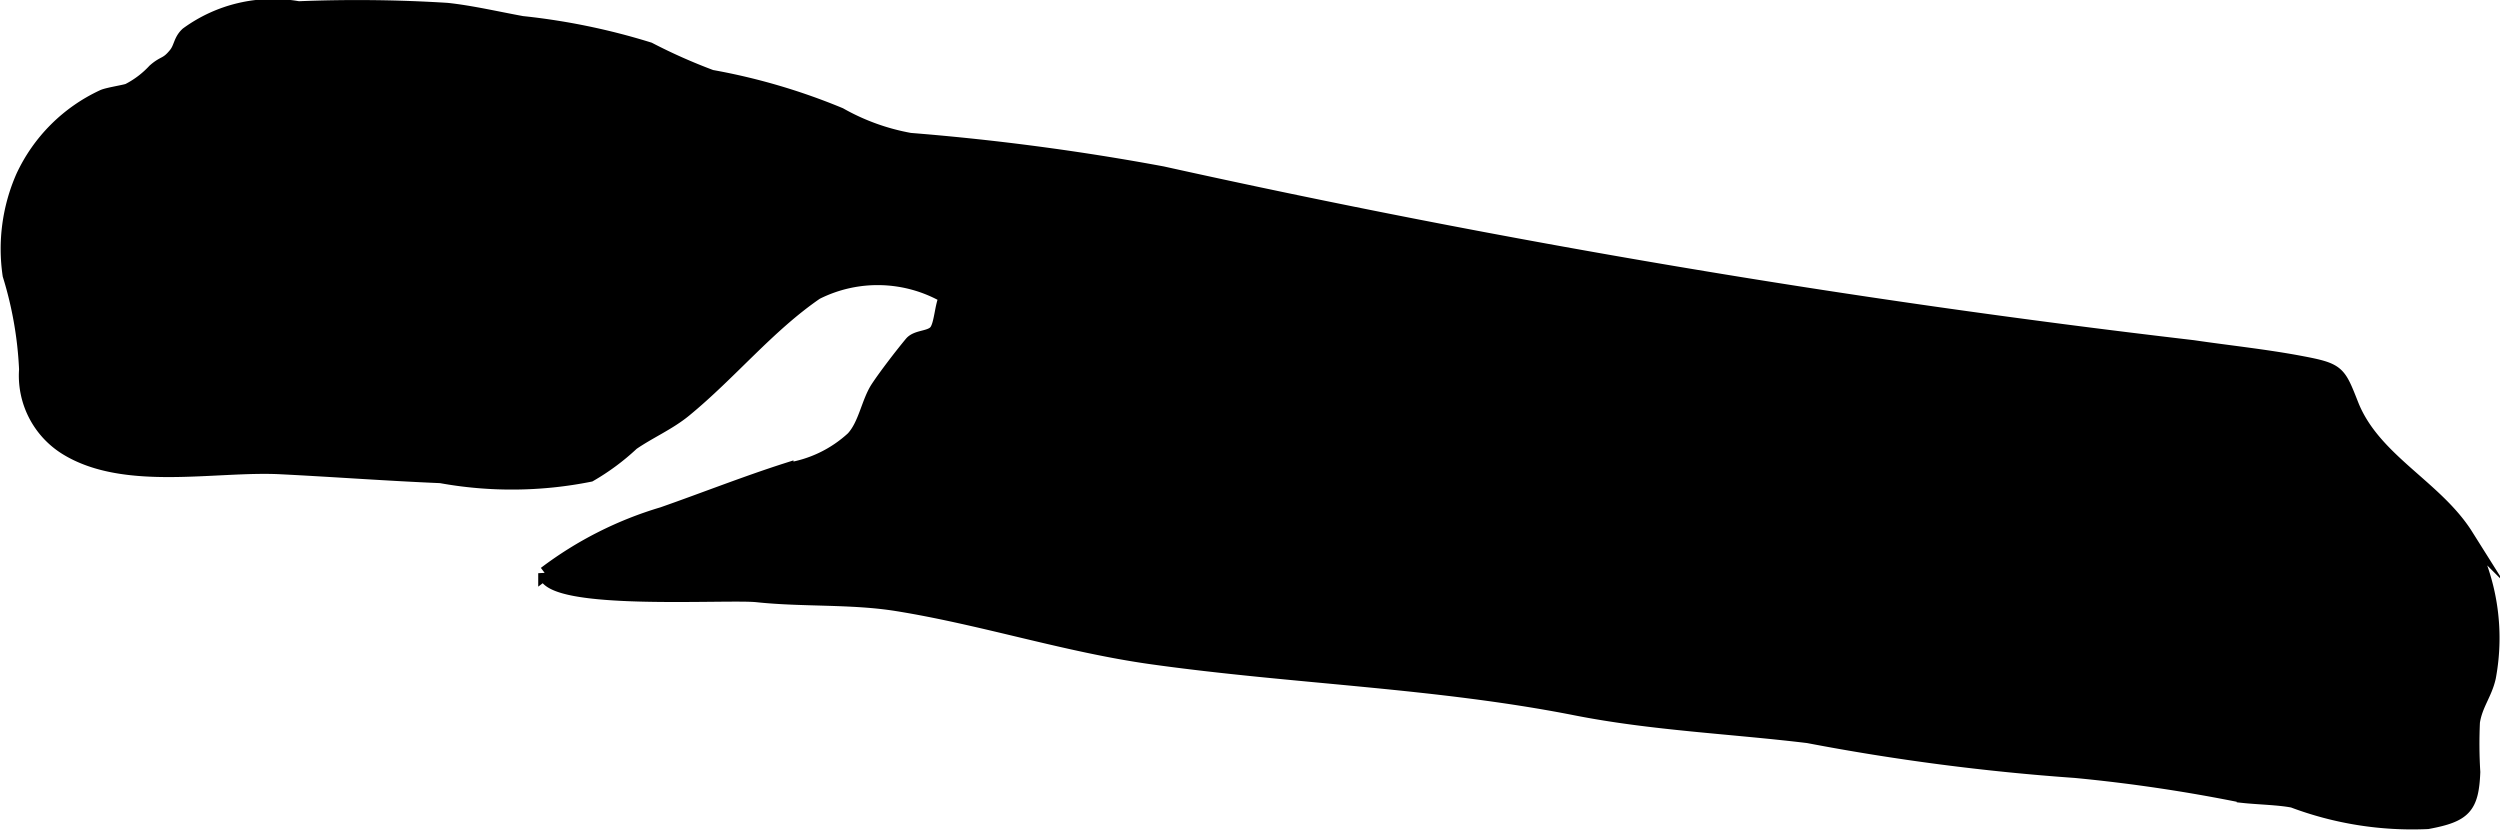 <?xml version="1.0" encoding="UTF-8"?>
<svg xmlns="http://www.w3.org/2000/svg"
     version="1.1"
     width="9.901mm"
     height="3.293mm"
     viewBox="0 0 28.066 9.336">
   <defs>
      <style type="text/css"><![CDATA[
      .a {
        stroke: #000;
        stroke-miterlimit: 10;
        stroke-width: 0.15px;
        fill-rule: evenodd;
      }
    ]]></style>
   </defs>
   <path class="a"
         d="M3.147,5.25c-.735-.037-1.751.194-2.412-.218a.96.96,0,0,1-.448-.884,4.219,4.219,0,0,0-.185-1.059,2.018,2.018,0,0,1,.148-1.105,1.854,1.854,0,0,1,.903-.903c.054-.025.26-.056.286-.07a1.045,1.045,0,0,0,.29-.22c.114-.1.135-.06.234-.18.064-.077.053-.156.135-.232a1.638,1.638,0,0,1,1.252-.29,16.253,16.253,0,0,1,1.669.018c.271.029.566.098.841.148a7.401,7.401,0,0,1,1.427.294,6.283,6.283,0,0,0,.698.31,6.985,6.985,0,0,1,1.445.424,2.491,2.491,0,0,0,.786.284,27.491,27.491,0,0,1,2.833.375,115.534,115.534,0,0,0,11.573,1.952c.401.059.808.101,1.206.176.429.081.431.102.578.474.245.62.942.919,1.286,1.466a2.397,2.397,0,0,1,.255,1.595c-.042.189-.149.306-.179.502a5.257,5.257,0,0,0,.004.562c-.016.399-.102.488-.517.565a3.802,3.802,0,0,1-1.513-.24c-.161-.031-.388-.035-.555-.053a18.167,18.167,0,0,0-1.888-.281,25.458,25.458,0,0,1-3-.391c-.879-.106-1.748-.141-2.61-.311-1.573-.31-3.168-.351-4.759-.574-.964-.135-1.902-.443-2.862-.597-.513-.082-1.052-.045-1.569-.1-.34-.036-2.345.101-2.383-.251a4.136,4.136,0,0,1,1.32-.668c.457-.16.933-.348,1.396-.496a1.389,1.389,0,0,0,.74-.354c.14-.152.17-.403.278-.567.088-.133.26-.358.377-.499.065-.078.216-.056.277-.133.06-.076.061-.286.114-.387a1.528,1.528,0,0,0-1.454-.042c-.541.371-.962.897-1.475,1.318-.18.148-.397.24-.59.373a2.581,2.581,0,0,1-.477.354,4.464,4.464,0,0,1-1.676.015C4.348,5.325,3.748,5.28,3.147,5.25Z"/>
</svg>
